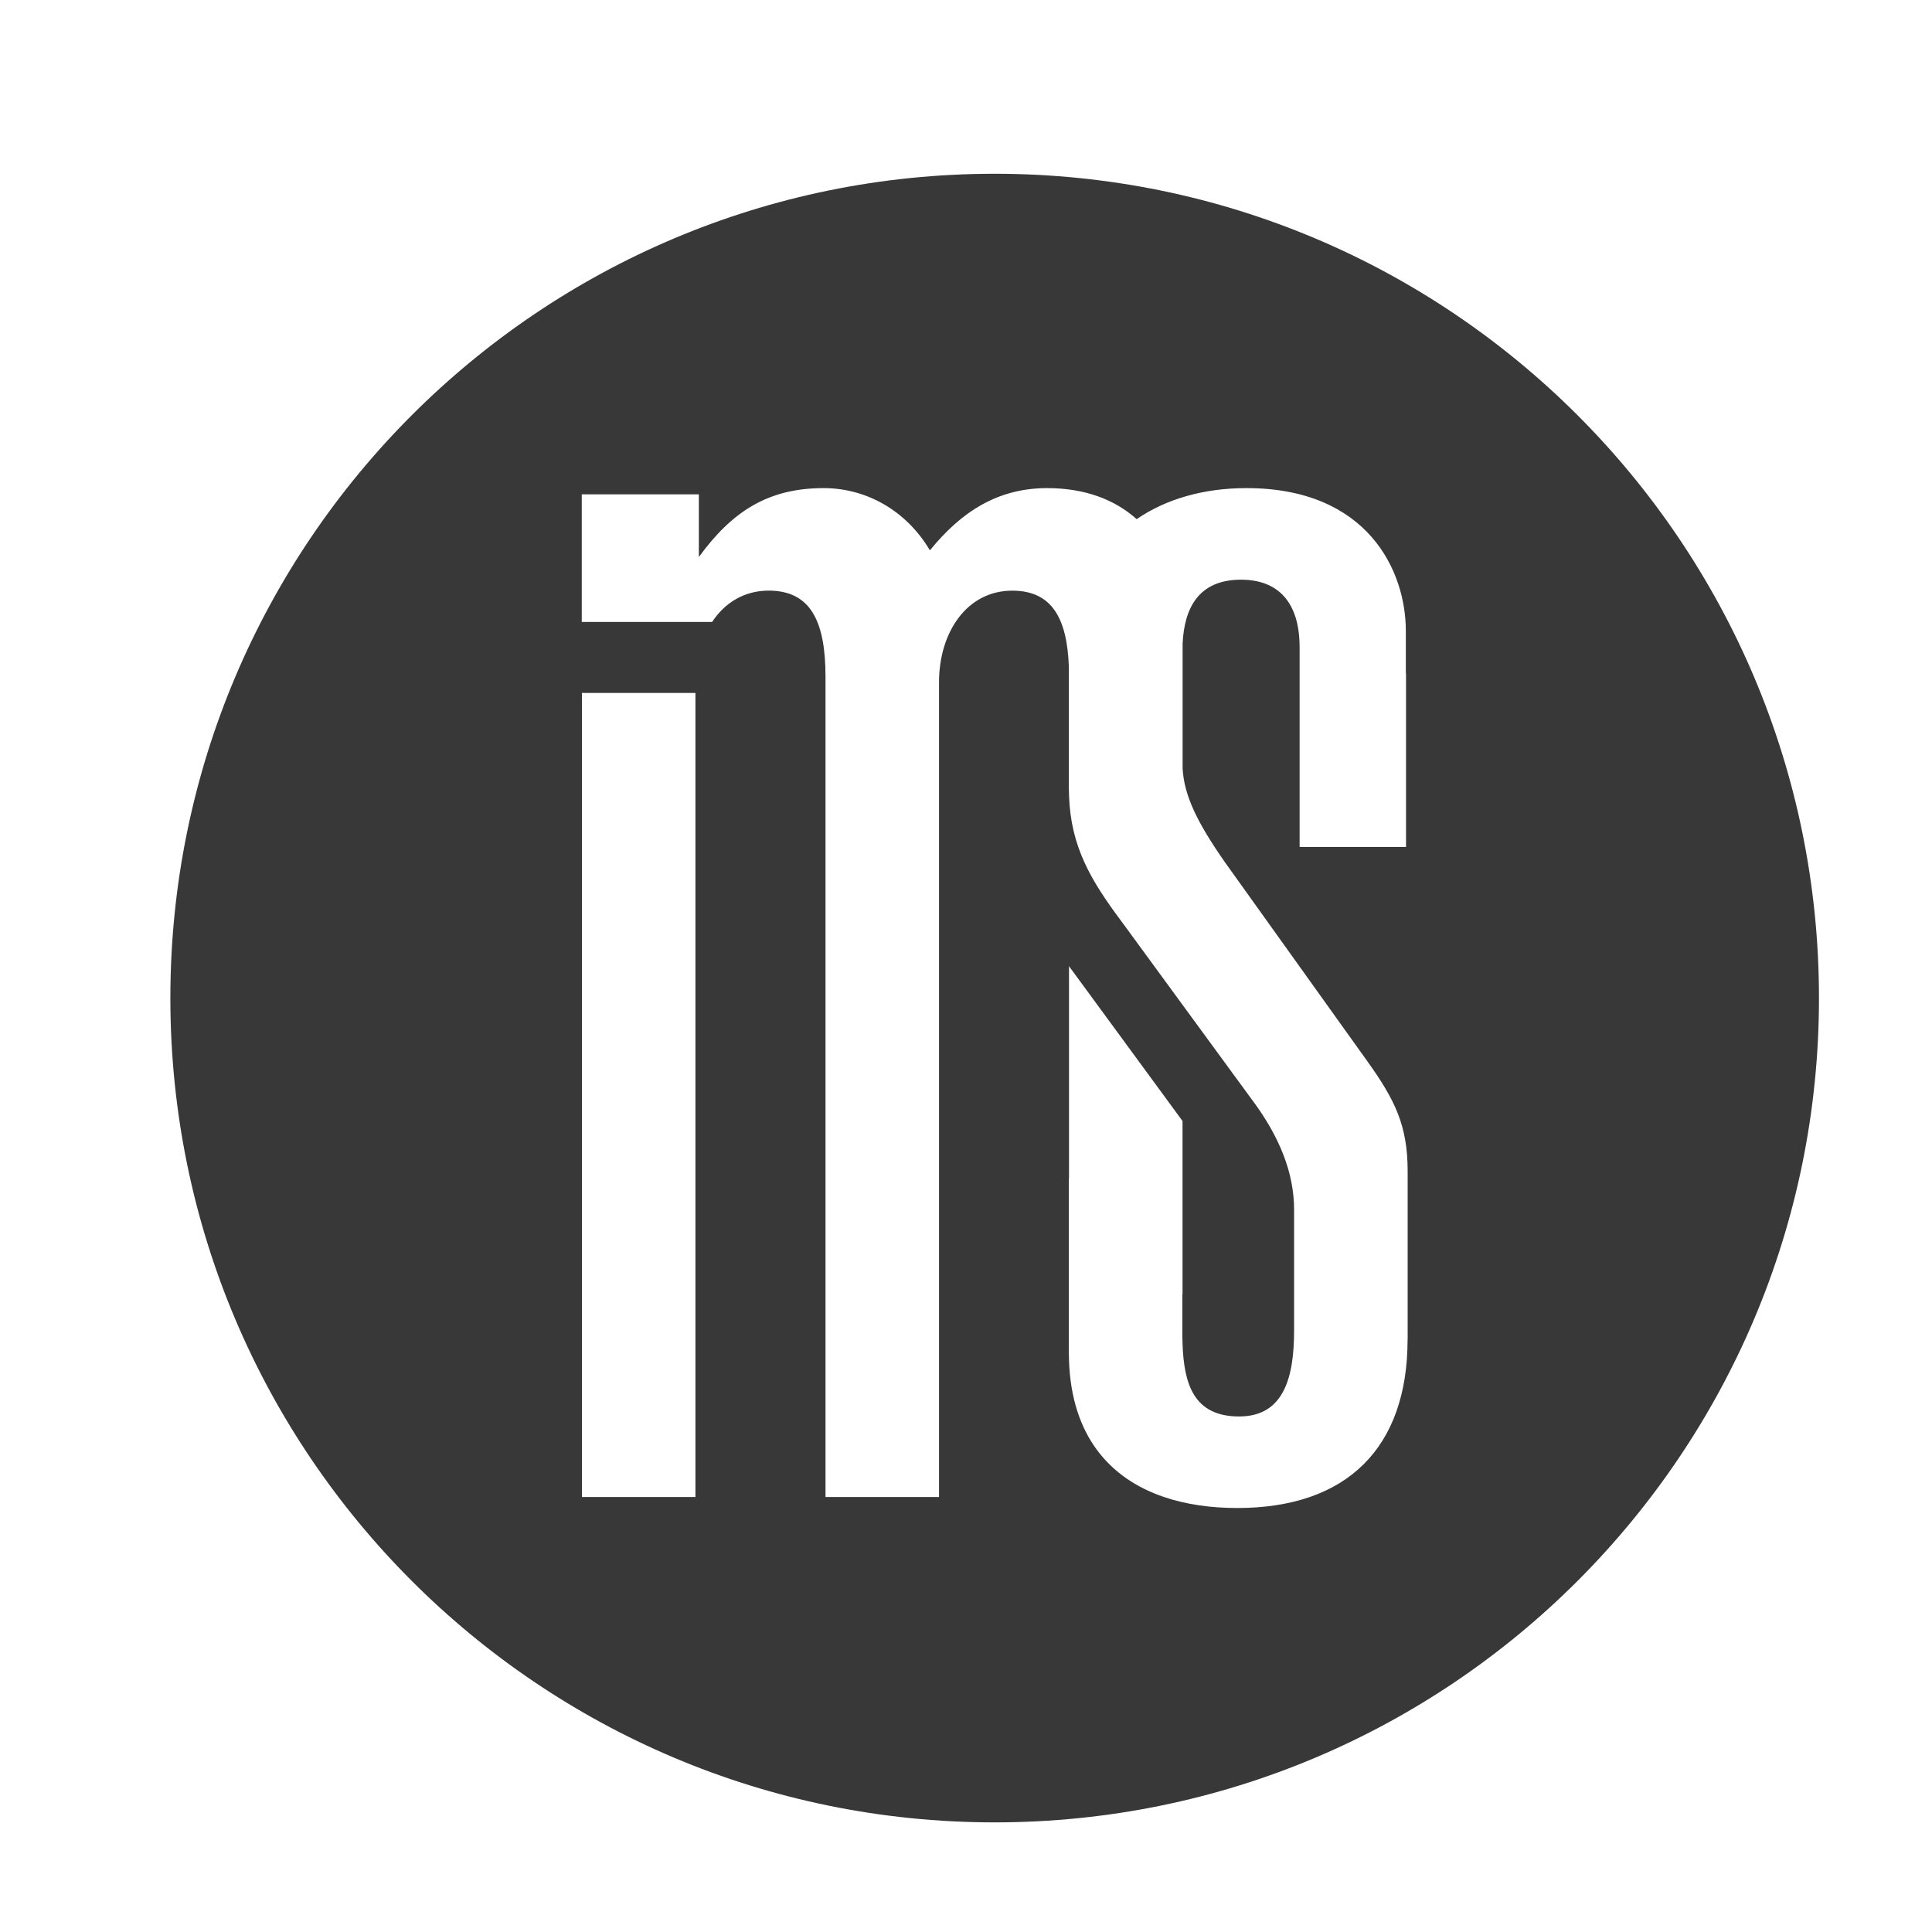 <svg viewBox="0 0 500 500" xmlns="http://www.w3.org/2000/svg" id="Layer_1"><path stroke-width="0" fill="#383838" d="M257.42,44.97c-117.82,0-213.33,95.51-213.33,213.33s95.51,213.33,213.33,213.33,213.33-95.51,213.33-213.33S375.23,44.97,257.42,44.97ZM179.98,387.43h-29.38v-208.1h29.38v208.1ZM364.28,346.67c0,27.96-15.64,43.6-44.07,43.6-6.81,0-13.23-.9-18.96-2.84-14.1-4.78-23.92-15.87-24.59-35.3-.02-.7-.05-1.41-.05-2.14v-45.02h.05v-54.92l29.38,40.07v44.92h-.05v9.74c0,.98.01,1.94.05,2.88.34,10.54,2.9,18.92,14.65,18.92s14.22-10.43,14.22-22.27v-31.28c0-9.48-3.79-18.95-10.9-28.43l-17.96-24.54-15.68-21.43c-8.13-10.84-13.24-19.54-13.7-32.64-.02-.64-.05-1.29-.05-1.95v-31.5c-.46-12.6-4.43-19.68-14.64-19.68-11.85,0-18.96,10.9-18.96,23.69v210.87h-29.38v-212.3c0-14.22-3.79-22.27-14.69-22.27-6.39,0-11.4,3.18-14.66,8.11h-33.73v-33.03h30.3v16.22c8.49-11.61,17.71-17.83,32.31-17.83,10.9,0,21.32,5.69,27.49,16.11,8.06-9.95,17.53-16.11,30.33-16.11,9.9,0,17.57,3.03,23.18,8.03,7.68-5.26,17.44-8.03,28.43-8.03,31.28,0,41.23,21.32,41.23,36.96v10.98h.05v44.92h-27.54v-44.92h0v-6.71c0-11.85-5.69-17.53-15.16-17.53-11.07,0-14.69,7.45-15.12,16.54v32.34c.41,7.04,3.77,13.92,10.85,24.1l36.96,51.65c7.11,9.95,10.43,16.59,10.43,28.43v43.6Z"></path></svg>